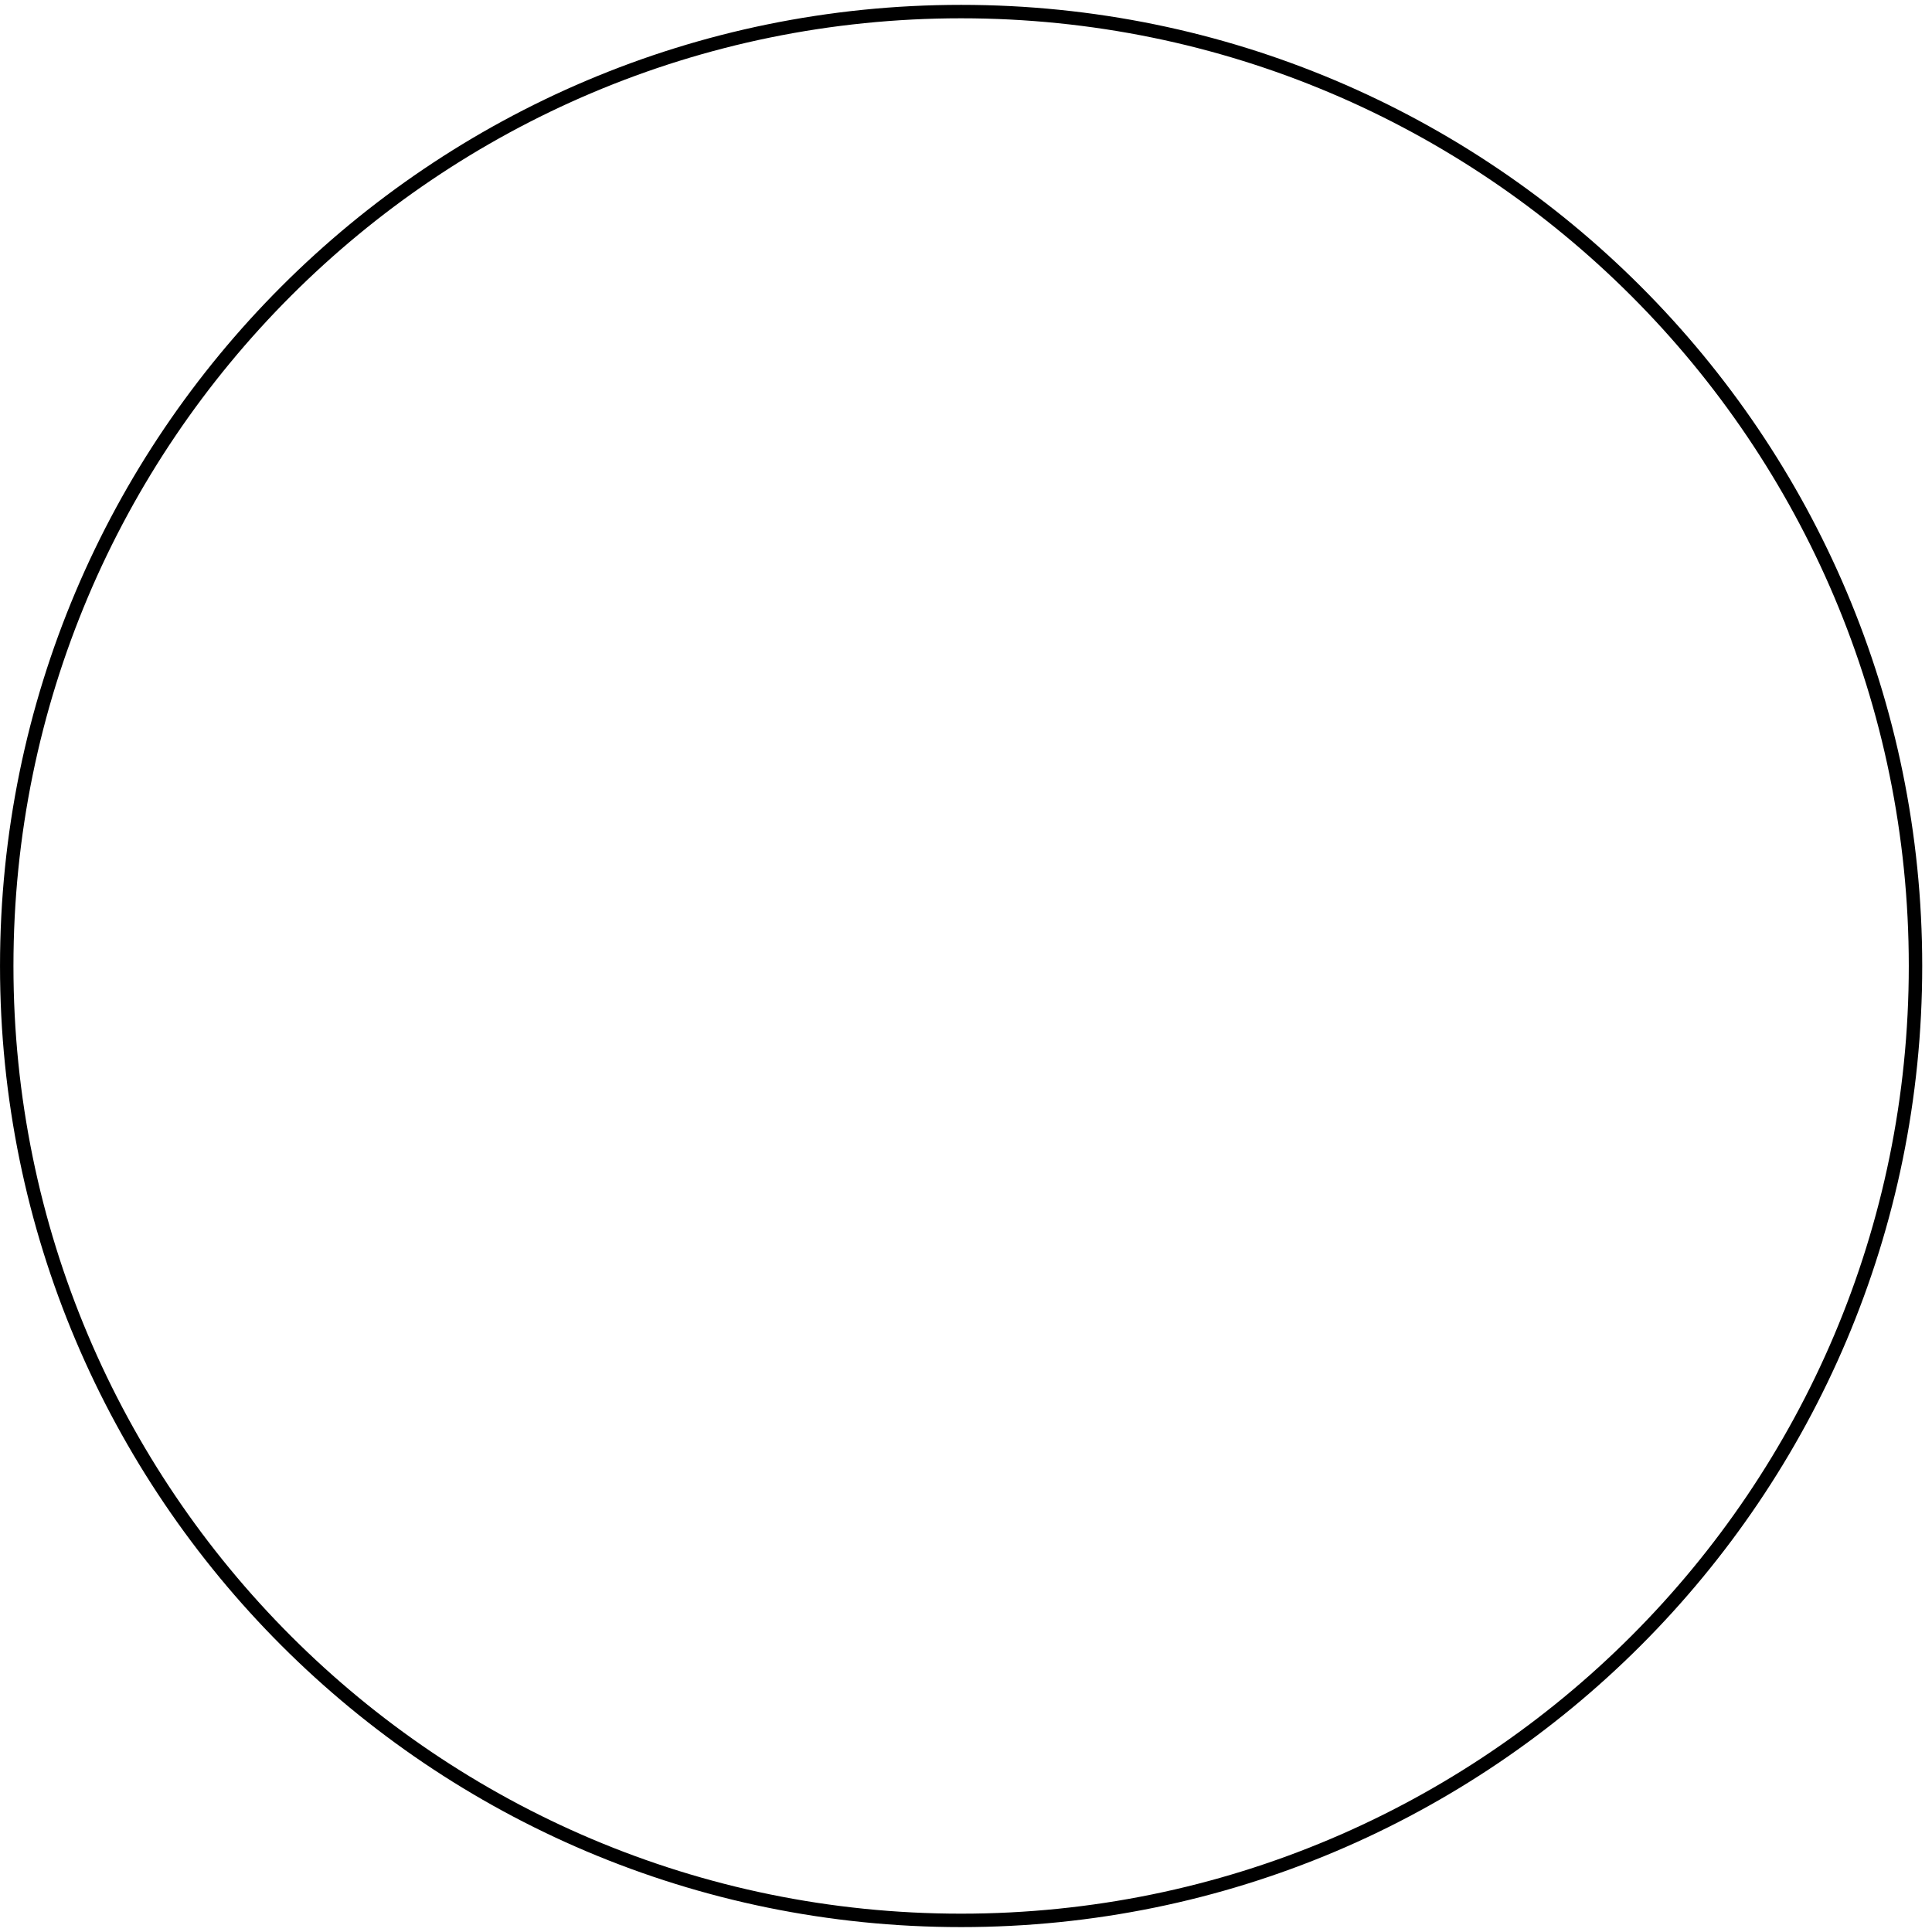 <svg xmlns="http://www.w3.org/2000/svg" width="96" height="96" viewBox="1872.023 1511.218 57.385 57.385"><path id="page1" fill="none" stroke="#000" stroke-width=".399" d="M1928.918 1539.91c0-15.656-12.691-28.348-28.348-28.348s-28.347 12.692-28.347 28.348 12.691 28.348 28.347 28.348 28.348-12.692 28.348-28.348z"/><script type="text/ecmascript">if(window.parent.postMessage)window.parent.postMessage(&quot;36|72|72|&quot;+window.location,&quot;*&quot;);</script></svg>